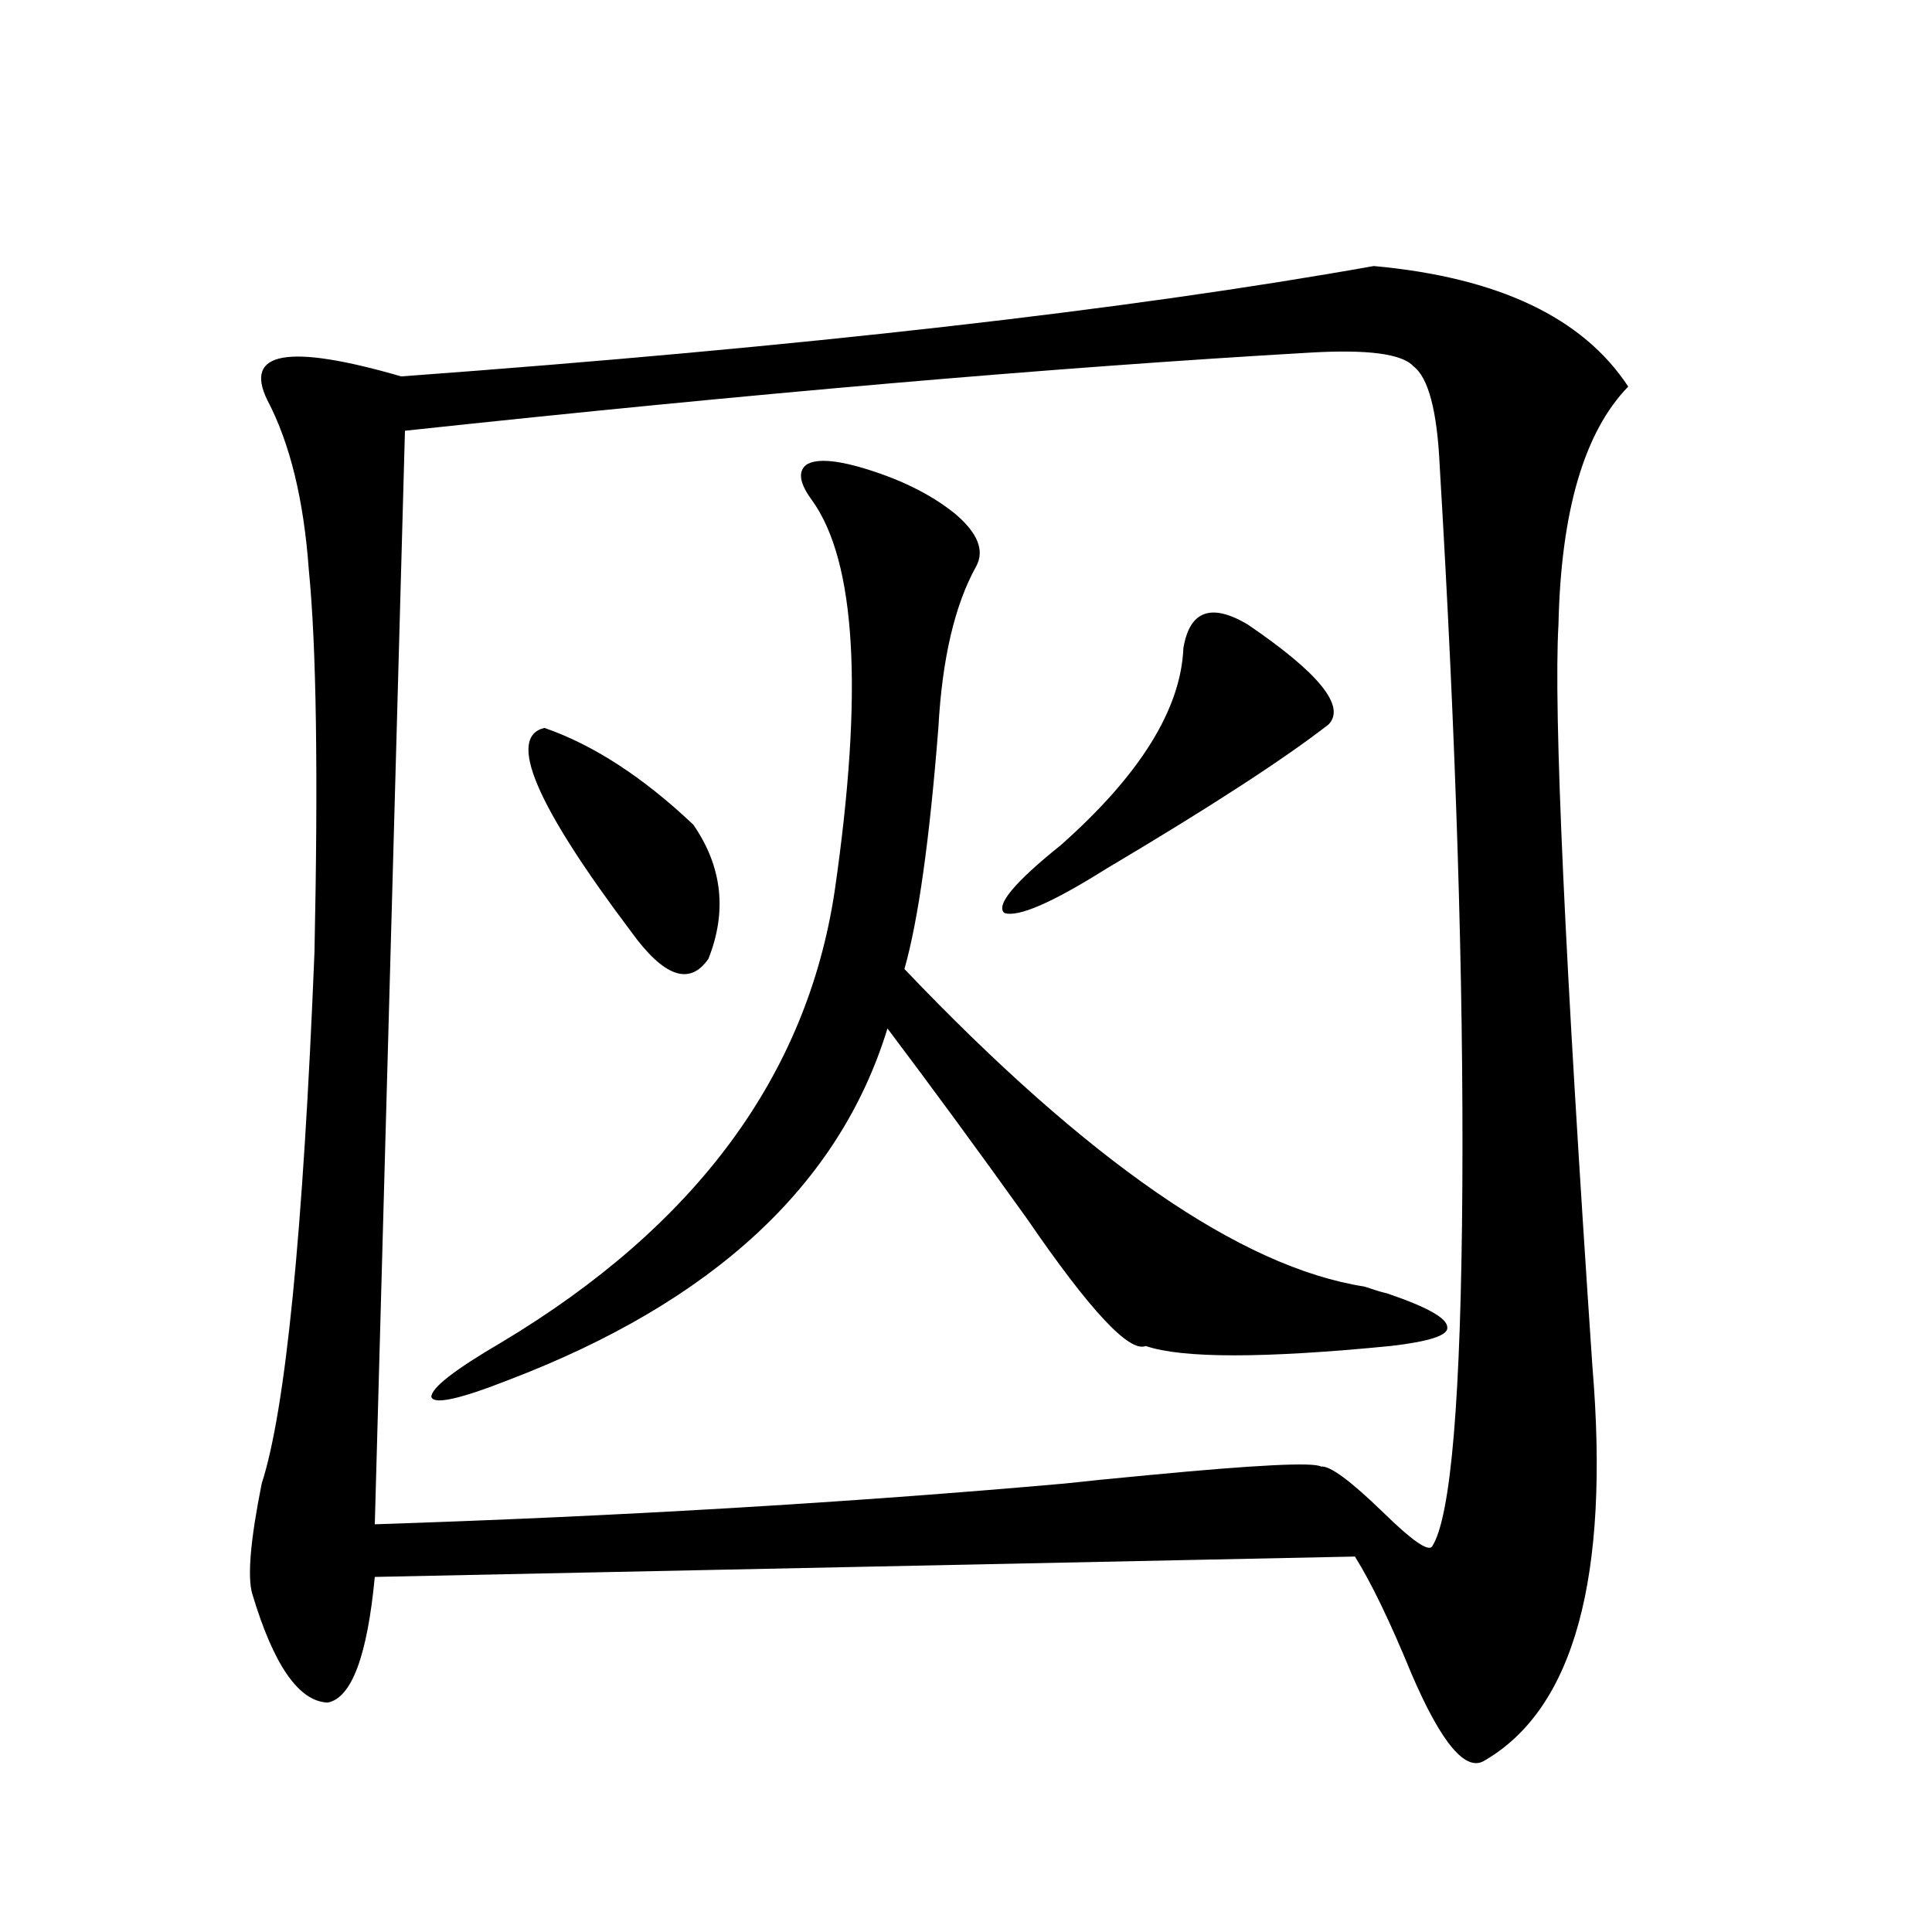 <?xml version="1.0" encoding="utf-8"?>
<!-- Generator: Adobe Illustrator 16.0.0, SVG Export Plug-In . SVG Version: 6.00 Build 0)  -->
<!DOCTYPE svg PUBLIC "-//W3C//DTD SVG 1.1//EN" "http://www.w3.org/Graphics/SVG/1.1/DTD/svg11.dtd">
<svg version="1.1" id="图层_1" xmlns="http://www.w3.org/2000/svg" xmlns:xlink="http://www.w3.org/1999/xlink" x="0px" y="0px"
	 width="1000px" height="1000px" viewBox="0 0 1000 1000" enable-background="new 0 0 1000 1000" xml:space="preserve">
<path d="M711.056,137.699c64.389,5.864,108.29,26.67,131.704,62.402c-22.773,23.442-34.801,64.463-36.097,123.047
	c-2.606,44.536,3.247,172.568,17.561,384.082c9.101,108.984-9.436,176.949-55.608,203.906c-9.756,6.441-22.438-8.5-38.048-44.824
	c-11.066-26.957-20.822-47.158-29.268-60.645l-507.305,10.547c-3.902,41.007-12.042,62.691-24.39,65.039
	c-14.969-0.59-27.972-19.336-39.023-56.25c-2.606-8.789-0.976-27.822,4.878-57.129c12.348-38.081,21.463-129.775,27.316-275.098
	c1.951-92.573,0.976-158.491-2.927-197.754c-2.606-36.323-9.756-65.615-21.463-87.891c-12.362-25.186,10.731-29.292,69.267-12.305
	C415.118,179.599,582.919,160.551,711.056,137.699z M677.886,182.523c-132.039,7.622-288.133,21.094-468.281,40.43l-15.609,566.016
	c125.516-4.092,244.537-11.123,357.064-21.094c10.396-1.167,25.03-2.637,43.901-4.395c55.273-5.273,84.876-6.729,88.778-4.395
	c4.543-0.576,15.274,7.334,32.194,23.73c14.954,14.653,23.414,20.518,25.365,17.578c9.756-15.229,14.954-77.344,15.609-186.328
	c0.641-107.227-3.262-231.44-11.707-372.656c-1.311-28.701-5.854-45.991-13.658-51.855
	C725.689,183.114,707.794,180.766,677.886,182.523z M443.745,241.41c20.808,5.864,37.713,14.063,50.73,24.609
	c11.707,9.971,15.274,19.048,10.731,27.246c-11.066,19.927-17.561,47.764-19.512,83.496c-4.558,58.008-10.411,99.619-17.561,124.805
	c94.952,99.619,174.295,154.399,238.043,164.355c5.198,1.758,9.101,2.939,11.707,3.516c20.808,7.031,31.219,12.896,31.219,17.578
	c0.641,4.106-9.115,7.334-29.268,9.668c-65.699,6.455-107.97,6.455-126.826,0c-8.46,3.516-28.947-18.457-61.462-65.918
	c-26.021-36.323-50.09-69.131-72.193-98.438c-24.725,80.859-90.089,141.504-196.093,181.934
	c-25.365,9.971-38.703,12.896-39.999,8.789c0-4.683,12.027-14.063,36.097-28.125c100.806-60.342,158.365-138.276,172.679-233.789
	c14.954-103.12,11.052-170.508-11.707-202.148c-6.509-8.789-7.484-14.941-2.927-18.457
	C421.947,237.606,430.728,237.895,443.745,241.41z M281.798,376.762c25.365,8.789,51.051,25.488,77.071,50.098
	c14.954,21.685,17.561,44.824,7.805,69.434c-9.756,14.063-23.094,9.38-39.999-14.063
	C277.24,416.615,262.286,381.459,281.798,376.762z M645.691,323.148c37.072,25.2,51.051,42.49,41.95,51.855
	c-23.414,18.169-61.797,43.066-115.119,74.707c-27.972,17.578-45.532,25.2-52.682,22.852c-4.558-4.092,5.198-15.82,29.268-35.156
	c40.975-36.323,62.103-70.313,63.413-101.953C615.769,316.117,626.82,312.025,645.691,323.148z"/>
</svg>
